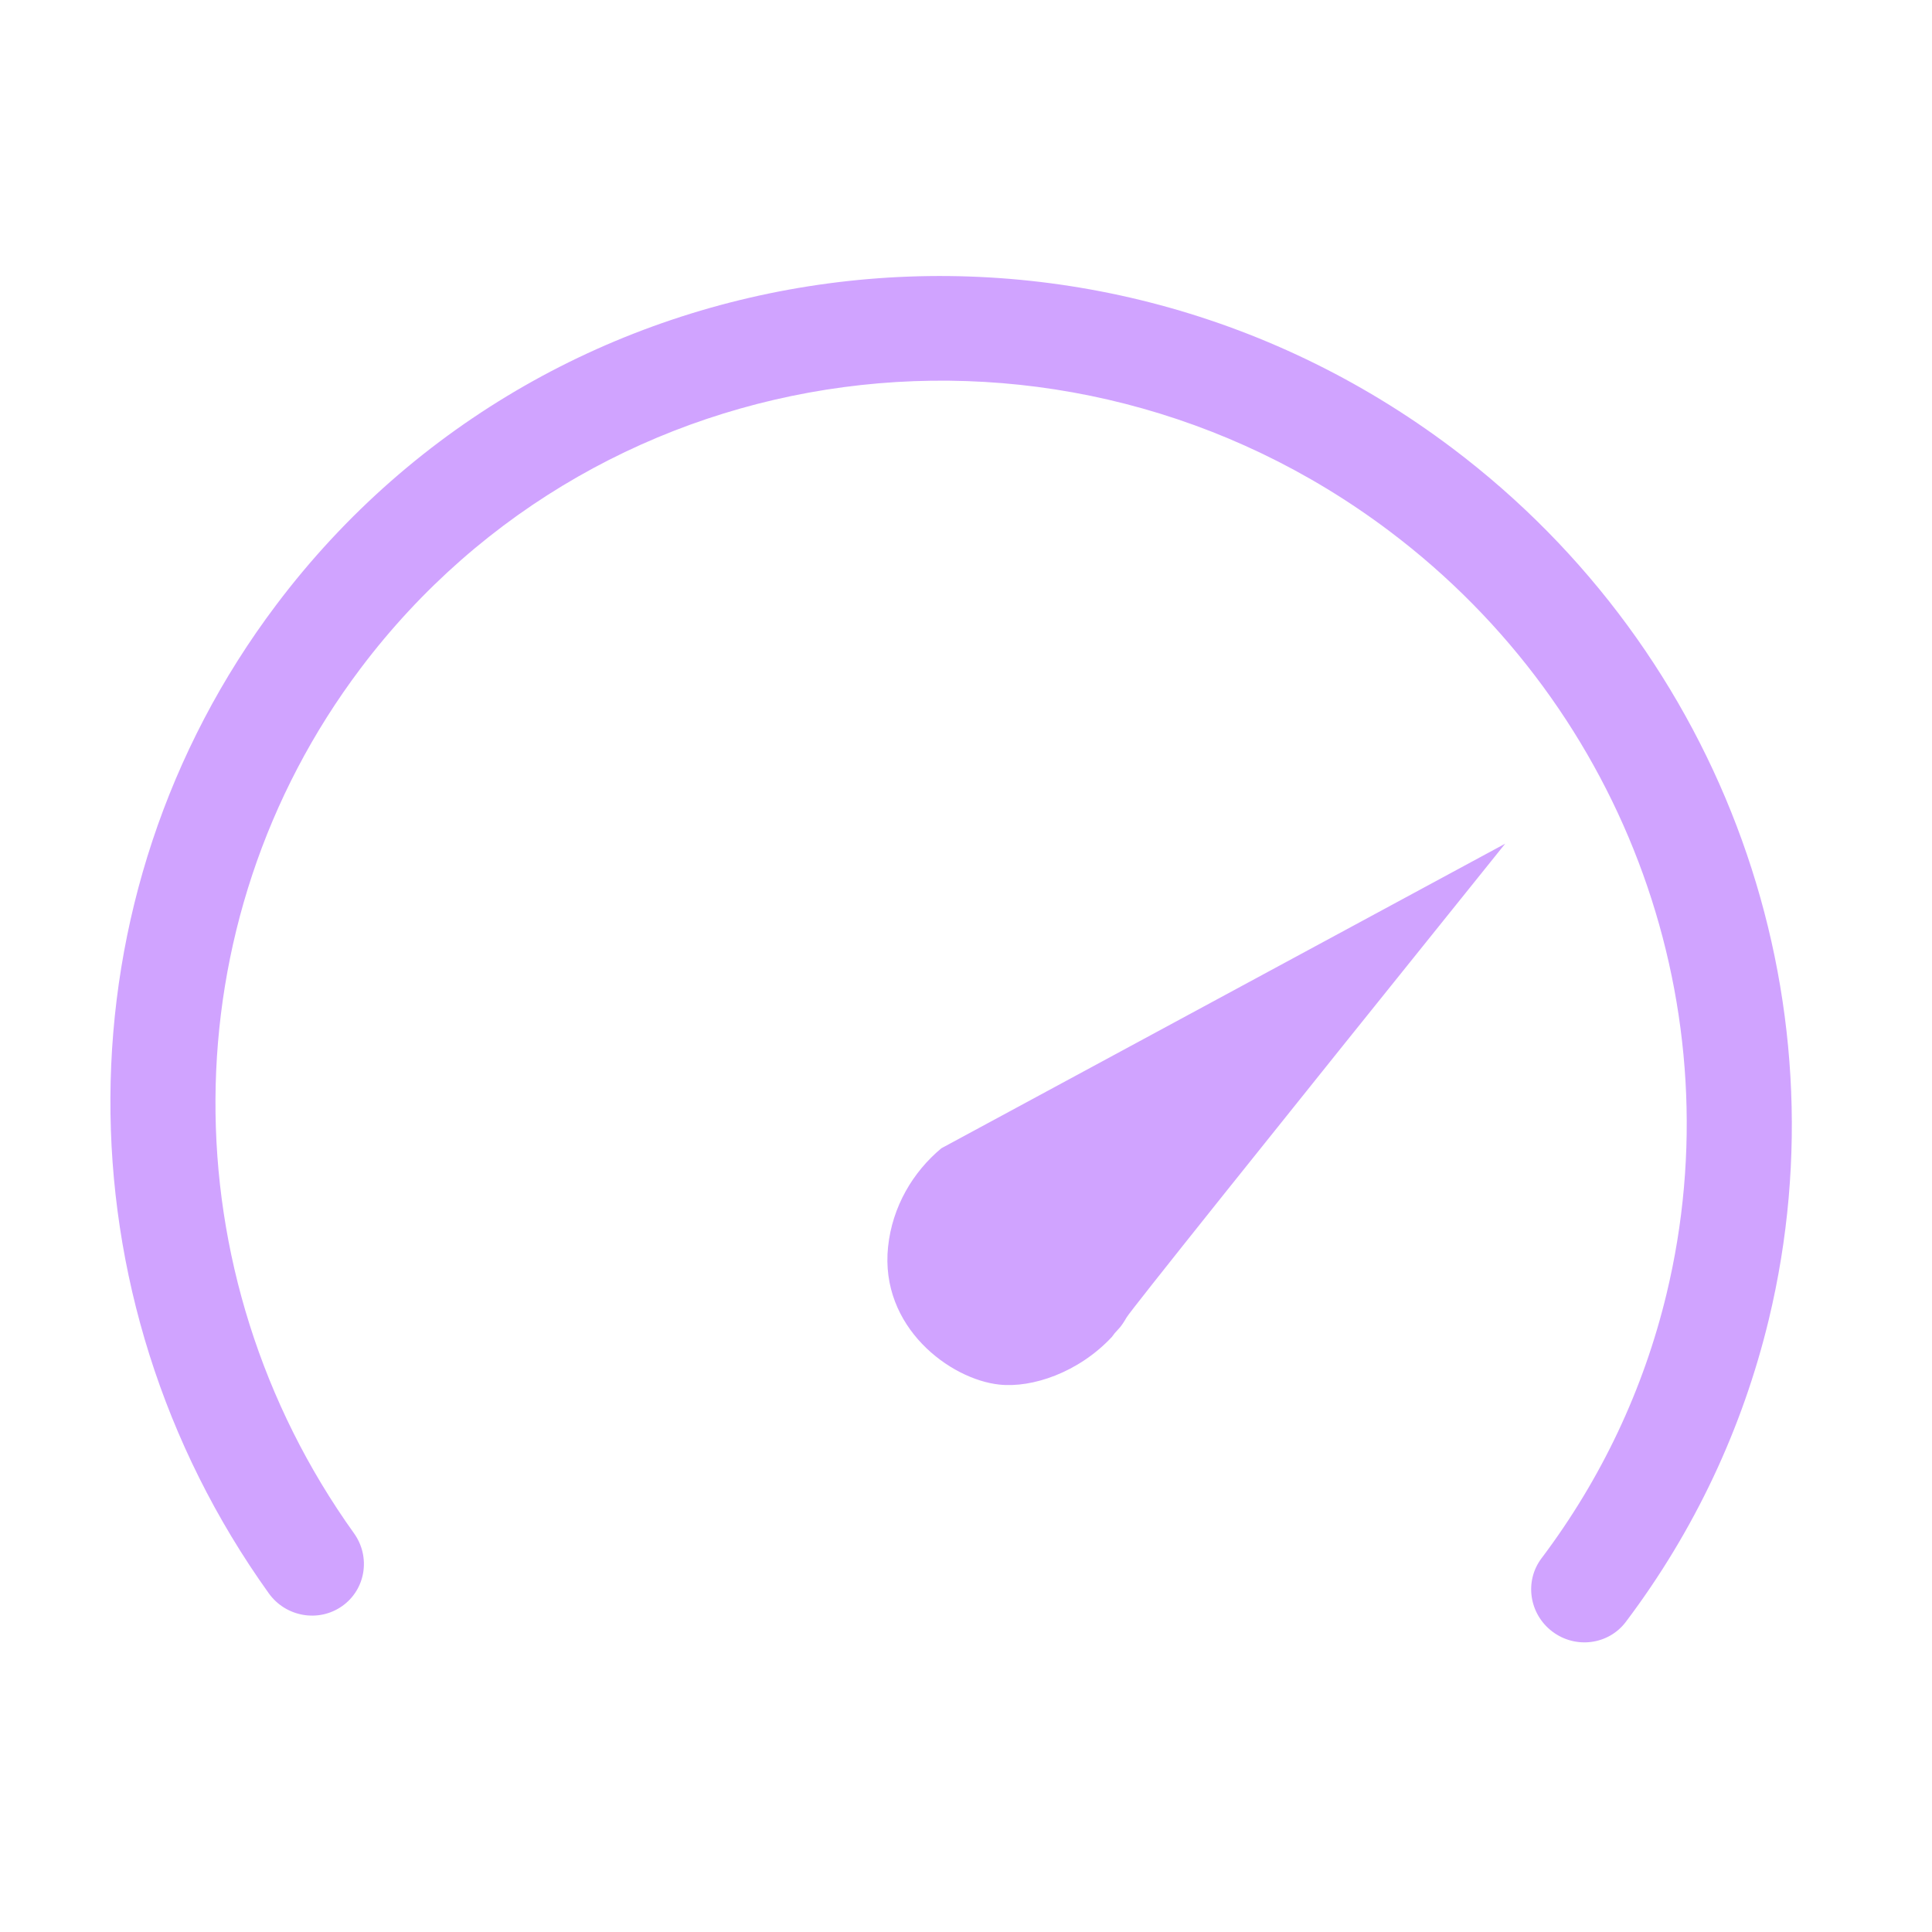 <?xml version="1.0" encoding="UTF-8"?>
<svg width="35px" height="35px" viewBox="0 0 35 35" version="1.1" xmlns="http://www.w3.org/2000/svg" xmlns:xlink="http://www.w3.org/1999/xlink">
    <!-- Generator: Sketch 56.2 (81672) - https://sketch.com -->
    <title>Performance</title>
    <desc>Created with Sketch.</desc>
    <g id="Performance" stroke="none" stroke-width="1" fill="none" fill-rule="evenodd">
        <path d="M17.054,20.802 L27.268,15.284 C22.772,20.875 20.487,23.735 20.411,23.864 C20.298,24.058 20.271,24.062 20.194,24.152 L20.141,24.222 C19.535,24.868 18.697,25.147 18.103,25.083 C17.217,24.989 15.937,24.047 16.088,22.589 C16.164,21.86 16.538,21.231 17.054,20.802 Z M29.454,29.381 C29.141,29.797 28.545,29.876 28.123,29.558 C27.701,29.24 27.613,28.645 27.926,28.23 C29.014,26.786 29.777,25.162 30.191,23.44 C31.422,18.331 29.497,12.882 25.175,9.625 C19.267,5.173 10.921,6.285 6.533,12.108 C3.046,16.735 3.048,23.079 6.413,27.777 C6.72,28.206 6.624,28.797 6.197,29.097 C5.771,29.397 5.176,29.293 4.869,28.864 C1.023,23.494 1.02,16.244 5.005,10.957 C10.02,4.302 19.558,3.031 26.31,8.119 C31.249,11.841 33.449,18.068 32.043,23.906 C31.568,25.876 30.697,27.733 29.454,29.381 Z" id="Combined-Shape" fill="#D0A3FF"></path>
    </g>
</svg>